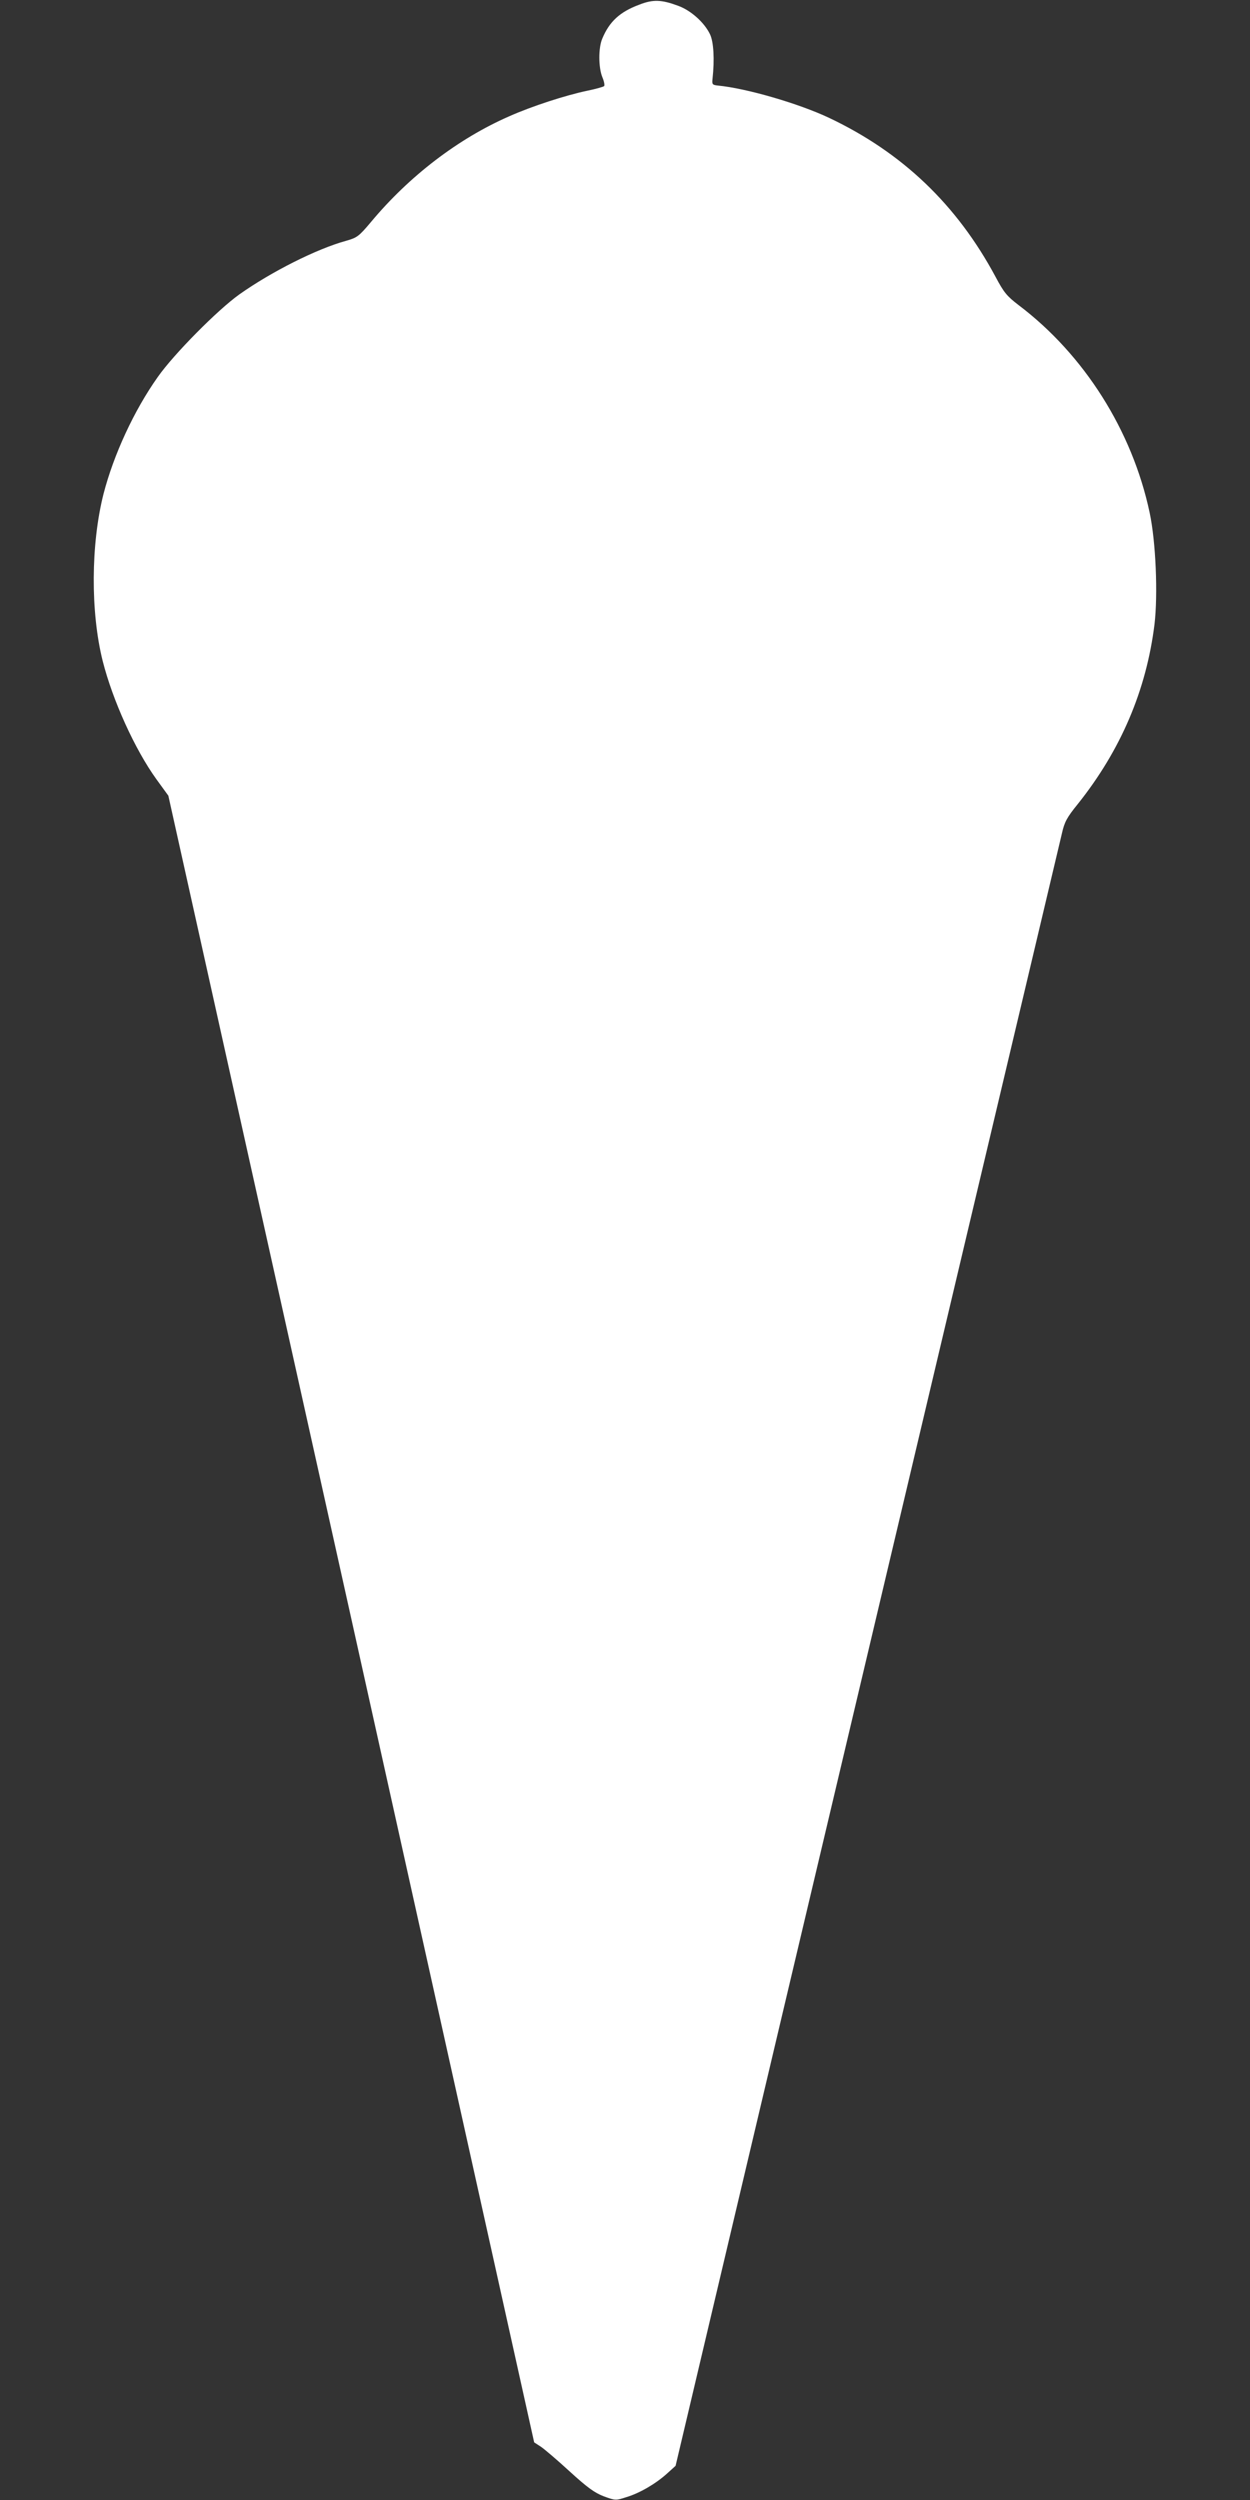 <?xml version="1.0" standalone="no"?>
<!DOCTYPE svg PUBLIC "-//W3C//DTD SVG 20010904//EN"
 "http://www.w3.org/TR/2001/REC-SVG-20010904/DTD/svg10.dtd">
<svg version="1.0" xmlns="http://www.w3.org/2000/svg"
 width="640pt" height="1280pt" viewBox="0 0 640 1280"
 preserveAspectRatio="xMidYMid meet">
<rect x="0" y="0" width="640" height="1280" fill="#333333" stroke="none"/>
<g transform="translate(0,1280) scale(0.1,-0.1)"
fill="#ffffff" stroke="none">
<path d="M3273 12776 c-100 -37 -153 -87 -189 -173 -21 -48 -20 -149 0 -198 9
-21 13 -42 9 -46 -5 -4 -44 -15 -88 -24 -109 -23 -280 -78 -399 -131 -260
-114 -510 -305 -706 -540 -63 -75 -72 -81 -128 -97 -150 -41 -382 -158 -546
-274 -111 -79 -336 -306 -418 -423 -122 -172 -226 -398 -278 -599 -65 -257
-67 -605 -4 -856 51 -201 164 -451 275 -605 l61 -84 937 -4215 936 -4216 34
-22 c18 -12 85 -69 148 -127 90 -82 127 -109 174 -127 60 -22 62 -22 117 -4
67 20 151 69 209 122 l42 38 520 2200 c286 1210 728 3075 981 4145 254 1070
468 1976 477 2013 13 58 25 81 81 150 221 277 351 583 393 920 18 153 7 424
-25 573 -89 419 -335 808 -671 1062 -60 46 -75 64 -118 145 -198 369 -477 636
-853 814 -155 73 -422 151 -569 165 -27 3 -30 6 -27 33 11 101 6 191 -13 230
-29 60 -97 121 -162 145 -86 32 -129 34 -200 6z"/>
</g>
</svg>
